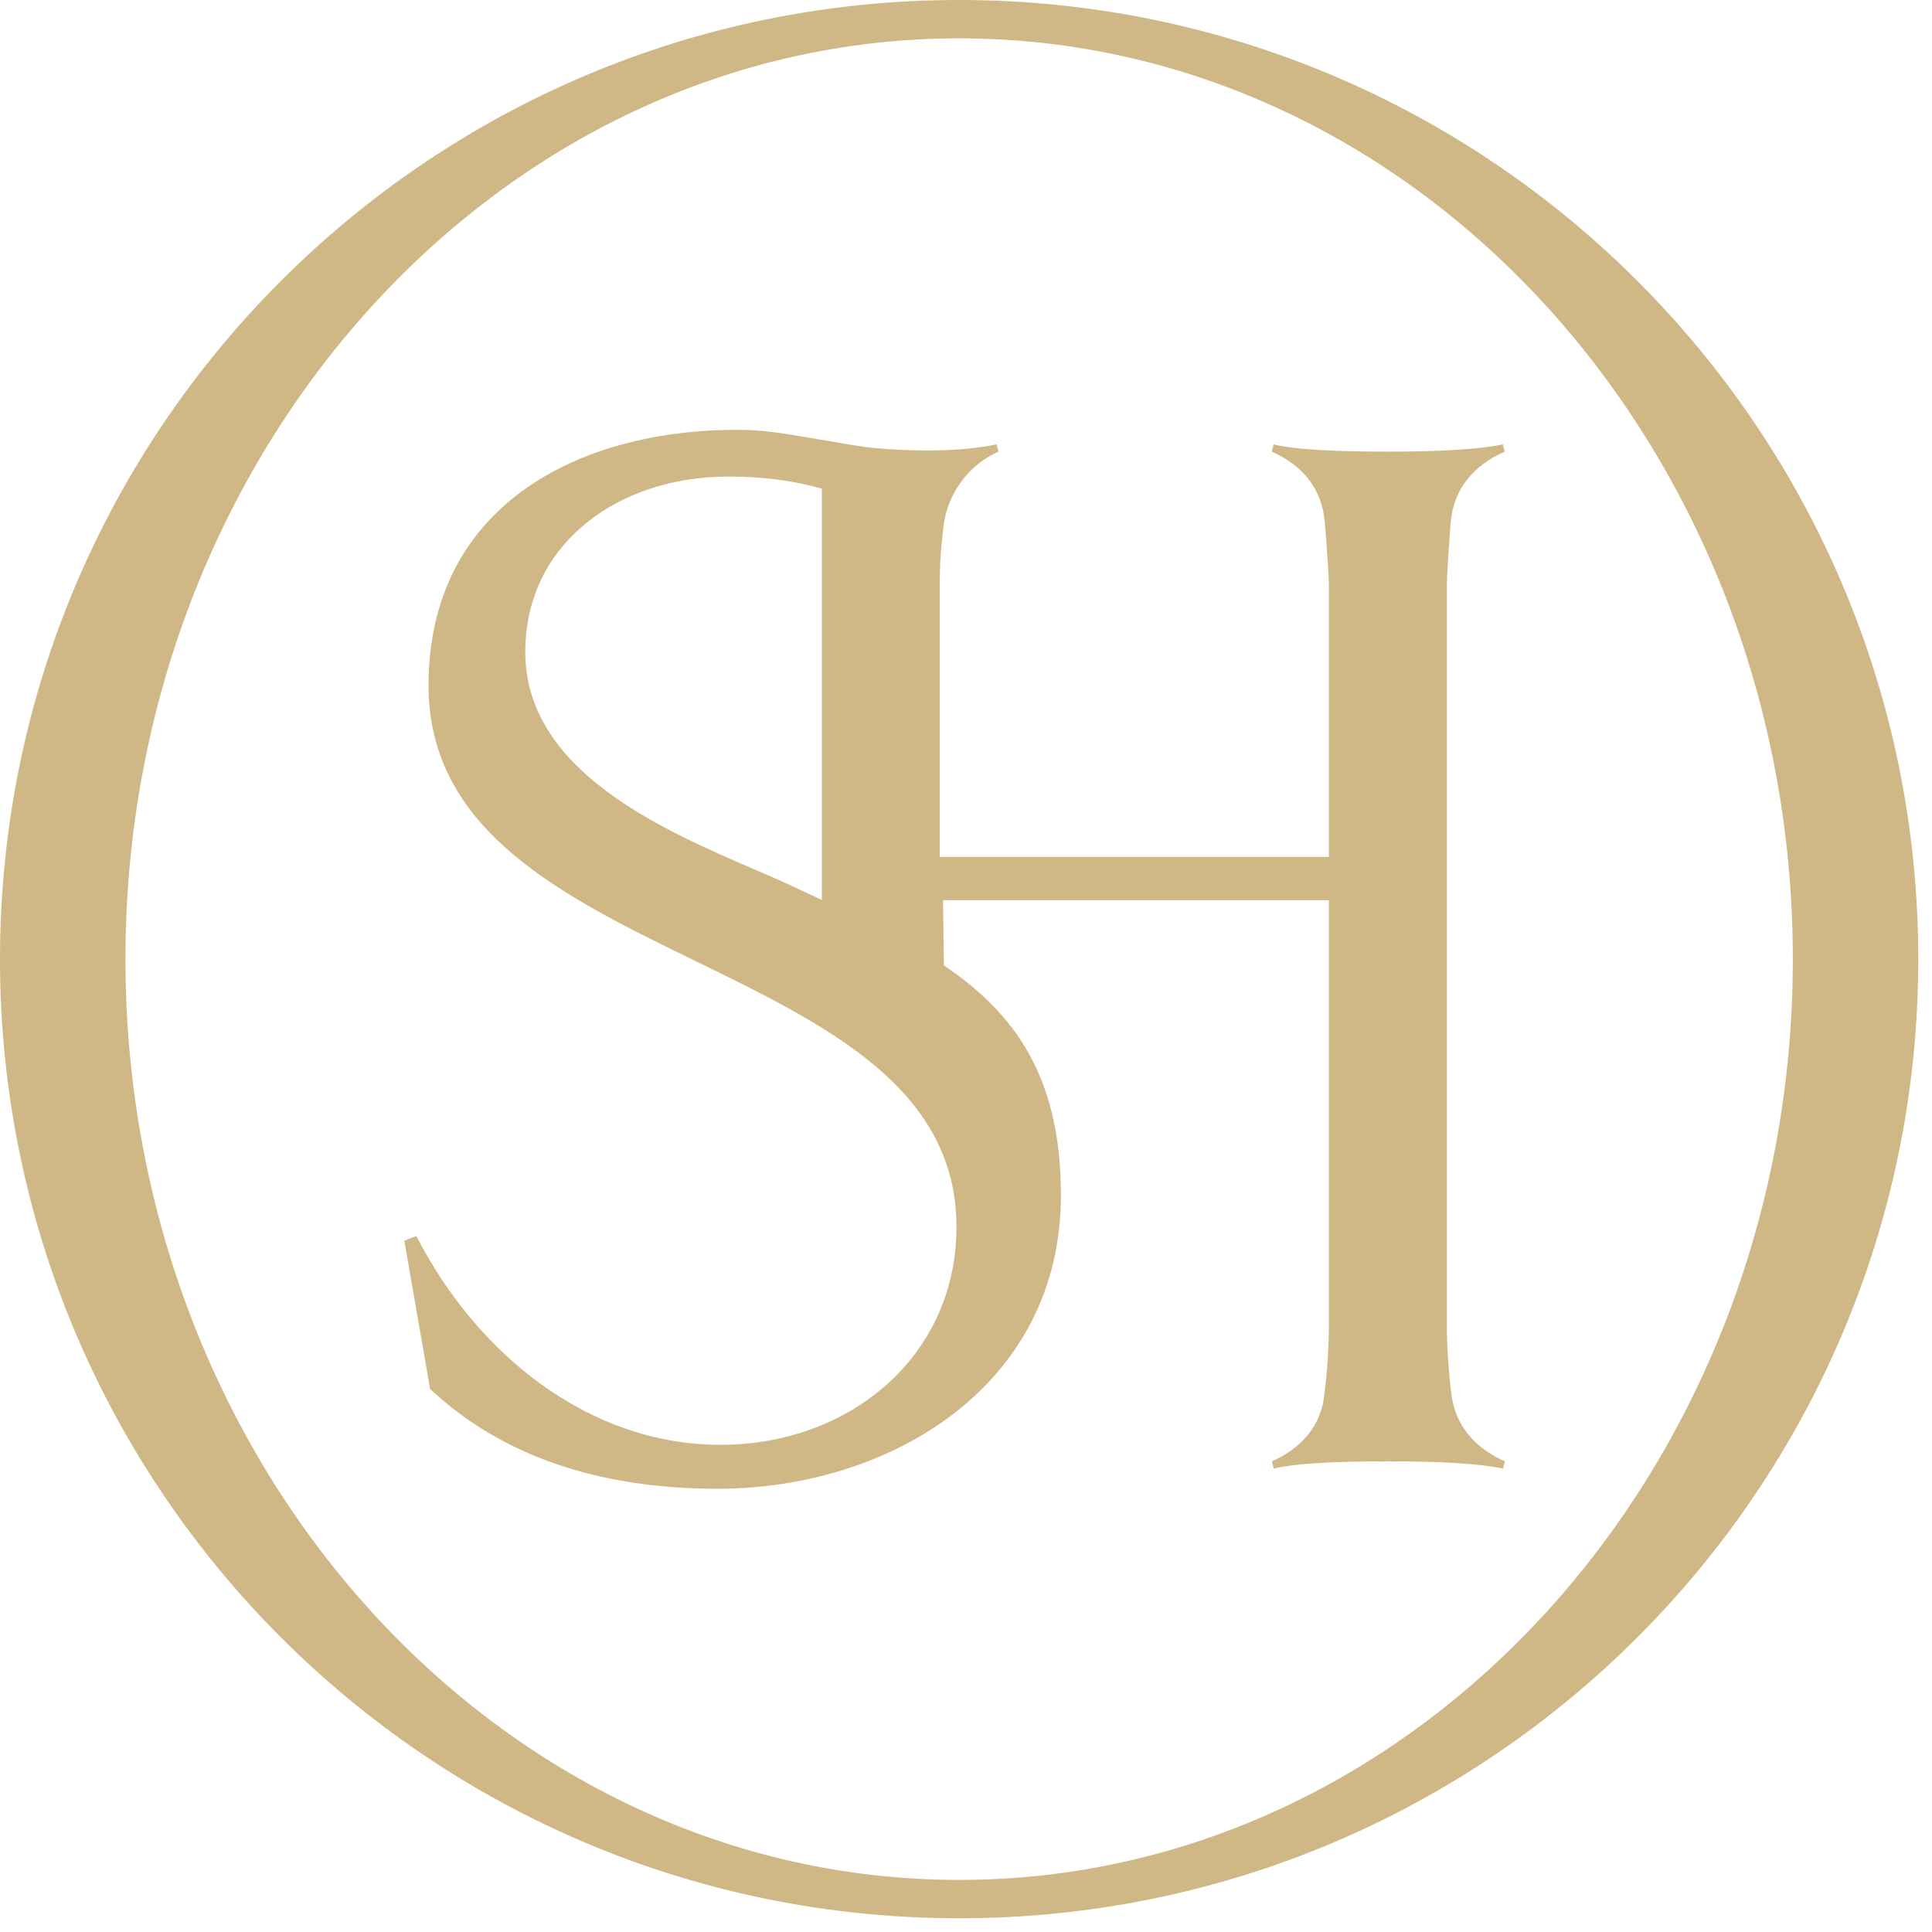 <?xml version="1.0" encoding="UTF-8"?> <svg xmlns="http://www.w3.org/2000/svg" width="138" height="138" viewBox="0 0 138 138" fill="none"> <path fill-rule="evenodd" clip-rule="evenodd" d="M103.62 37.32C103.61 37.35 103.61 37.38 103.61 37.41C103.61 37.46 103.563 38.066 103.509 38.827C103.434 39.895 103.344 41.265 103.35 41.82V94.76C103.35 95.9 103.44 97.86 103.7 99.78C104.01 101.82 105.31 103.41 107.49 104.38L107.36 104.9C105.71 104.55 102.99 104.38 99.17 104.38C95.1 104.38 92.37 104.55 90.98 104.9L90.85 104.38C92.9 103.47 94.13 102.021 94.52 100.16C94.82 98.12 94.92 95.981 94.92 94.77V64.3H67.36L67.42 68.96C72.54 72.42 75.78 76.96 75.78 85.38C75.78 98.99 63.57 106.34 51.25 106.34C42.72 106.34 35.8 103.97 30.72 99.21L28.88 88.62L29.74 88.29C34.06 96.72 42.06 103.2 51.46 103.2C60.76 103.2 68.32 96.82 68.32 87.641C68.32 77.726 59.042 73.208 49.691 68.654C40.189 64.027 30.61 59.363 30.61 48.96C30.61 36.21 41.2 30.7 52.65 30.7C54.377 30.7 55.82 30.929 57.418 31.202C57.986 31.298 58.573 31.4 59.2 31.5C60.35 31.72 61.88 31.97 63.14 32.06C66.94 32.33 69.54 32.09 71.19 31.74L71.32 32.26C69.27 33.17 67.96 34.97 67.51 36.91C67.51 36.92 67.507 36.933 67.505 36.945C67.502 36.958 67.5 36.97 67.5 36.98C67.44 37.22 67.37 37.75 67.37 37.77C67.3 38.44 67.24 38.99 67.2 39.44C67.13 40.48 67.12 41.51 67.12 42.36V61.21H94.92V41.82C94.92 41.23 94.815 39.713 94.734 38.623C94.685 37.961 94.644 37.456 94.64 37.41C94.63 37.38 94.63 37.36 94.63 37.33C94.62 37.3 94.62 37.28 94.62 37.26C94.43 35.04 93.17 33.29 90.84 32.26L90.97 31.74C92.35 32.09 95.08 32.26 99.16 32.26C102.97 32.26 105.7 32.09 107.35 31.74L107.48 32.26C105.15 33.29 103.82 35.03 103.63 37.26C103.63 37.274 103.625 37.289 103.622 37.303L103.62 37.32ZM58.612 64.239L58.7 64.28V34.9C56.63 34.31 54.38 34.04 52 34.04C44.22 34.04 37.52 38.79 37.52 46.57C37.52 55.041 47.265 59.244 53.925 62.117C54.916 62.545 55.838 62.942 56.65 63.32C57.31 63.636 57.969 63.942 58.612 64.239Z" fill="#CFB886"></path> <path fill-rule="evenodd" clip-rule="evenodd" d="M0 68.51C0 30.67 30.67 0 68.51 0C106.35 0 137.02 30.67 137.02 68.51C137.02 106.35 106.35 137.02 68.51 137.02C30.67 137.02 0 106.35 0 68.51ZM8.96 68.51C8.96 104.78 35.67 134.28 68.51 134.28C101.35 134.28 128.06 104.77 128.06 68.51C128.06 32.24 101.35 2.74 68.51 2.74C35.67 2.74 8.96 32.25 8.96 68.51Z" fill="#CFB886"></path> </svg> 